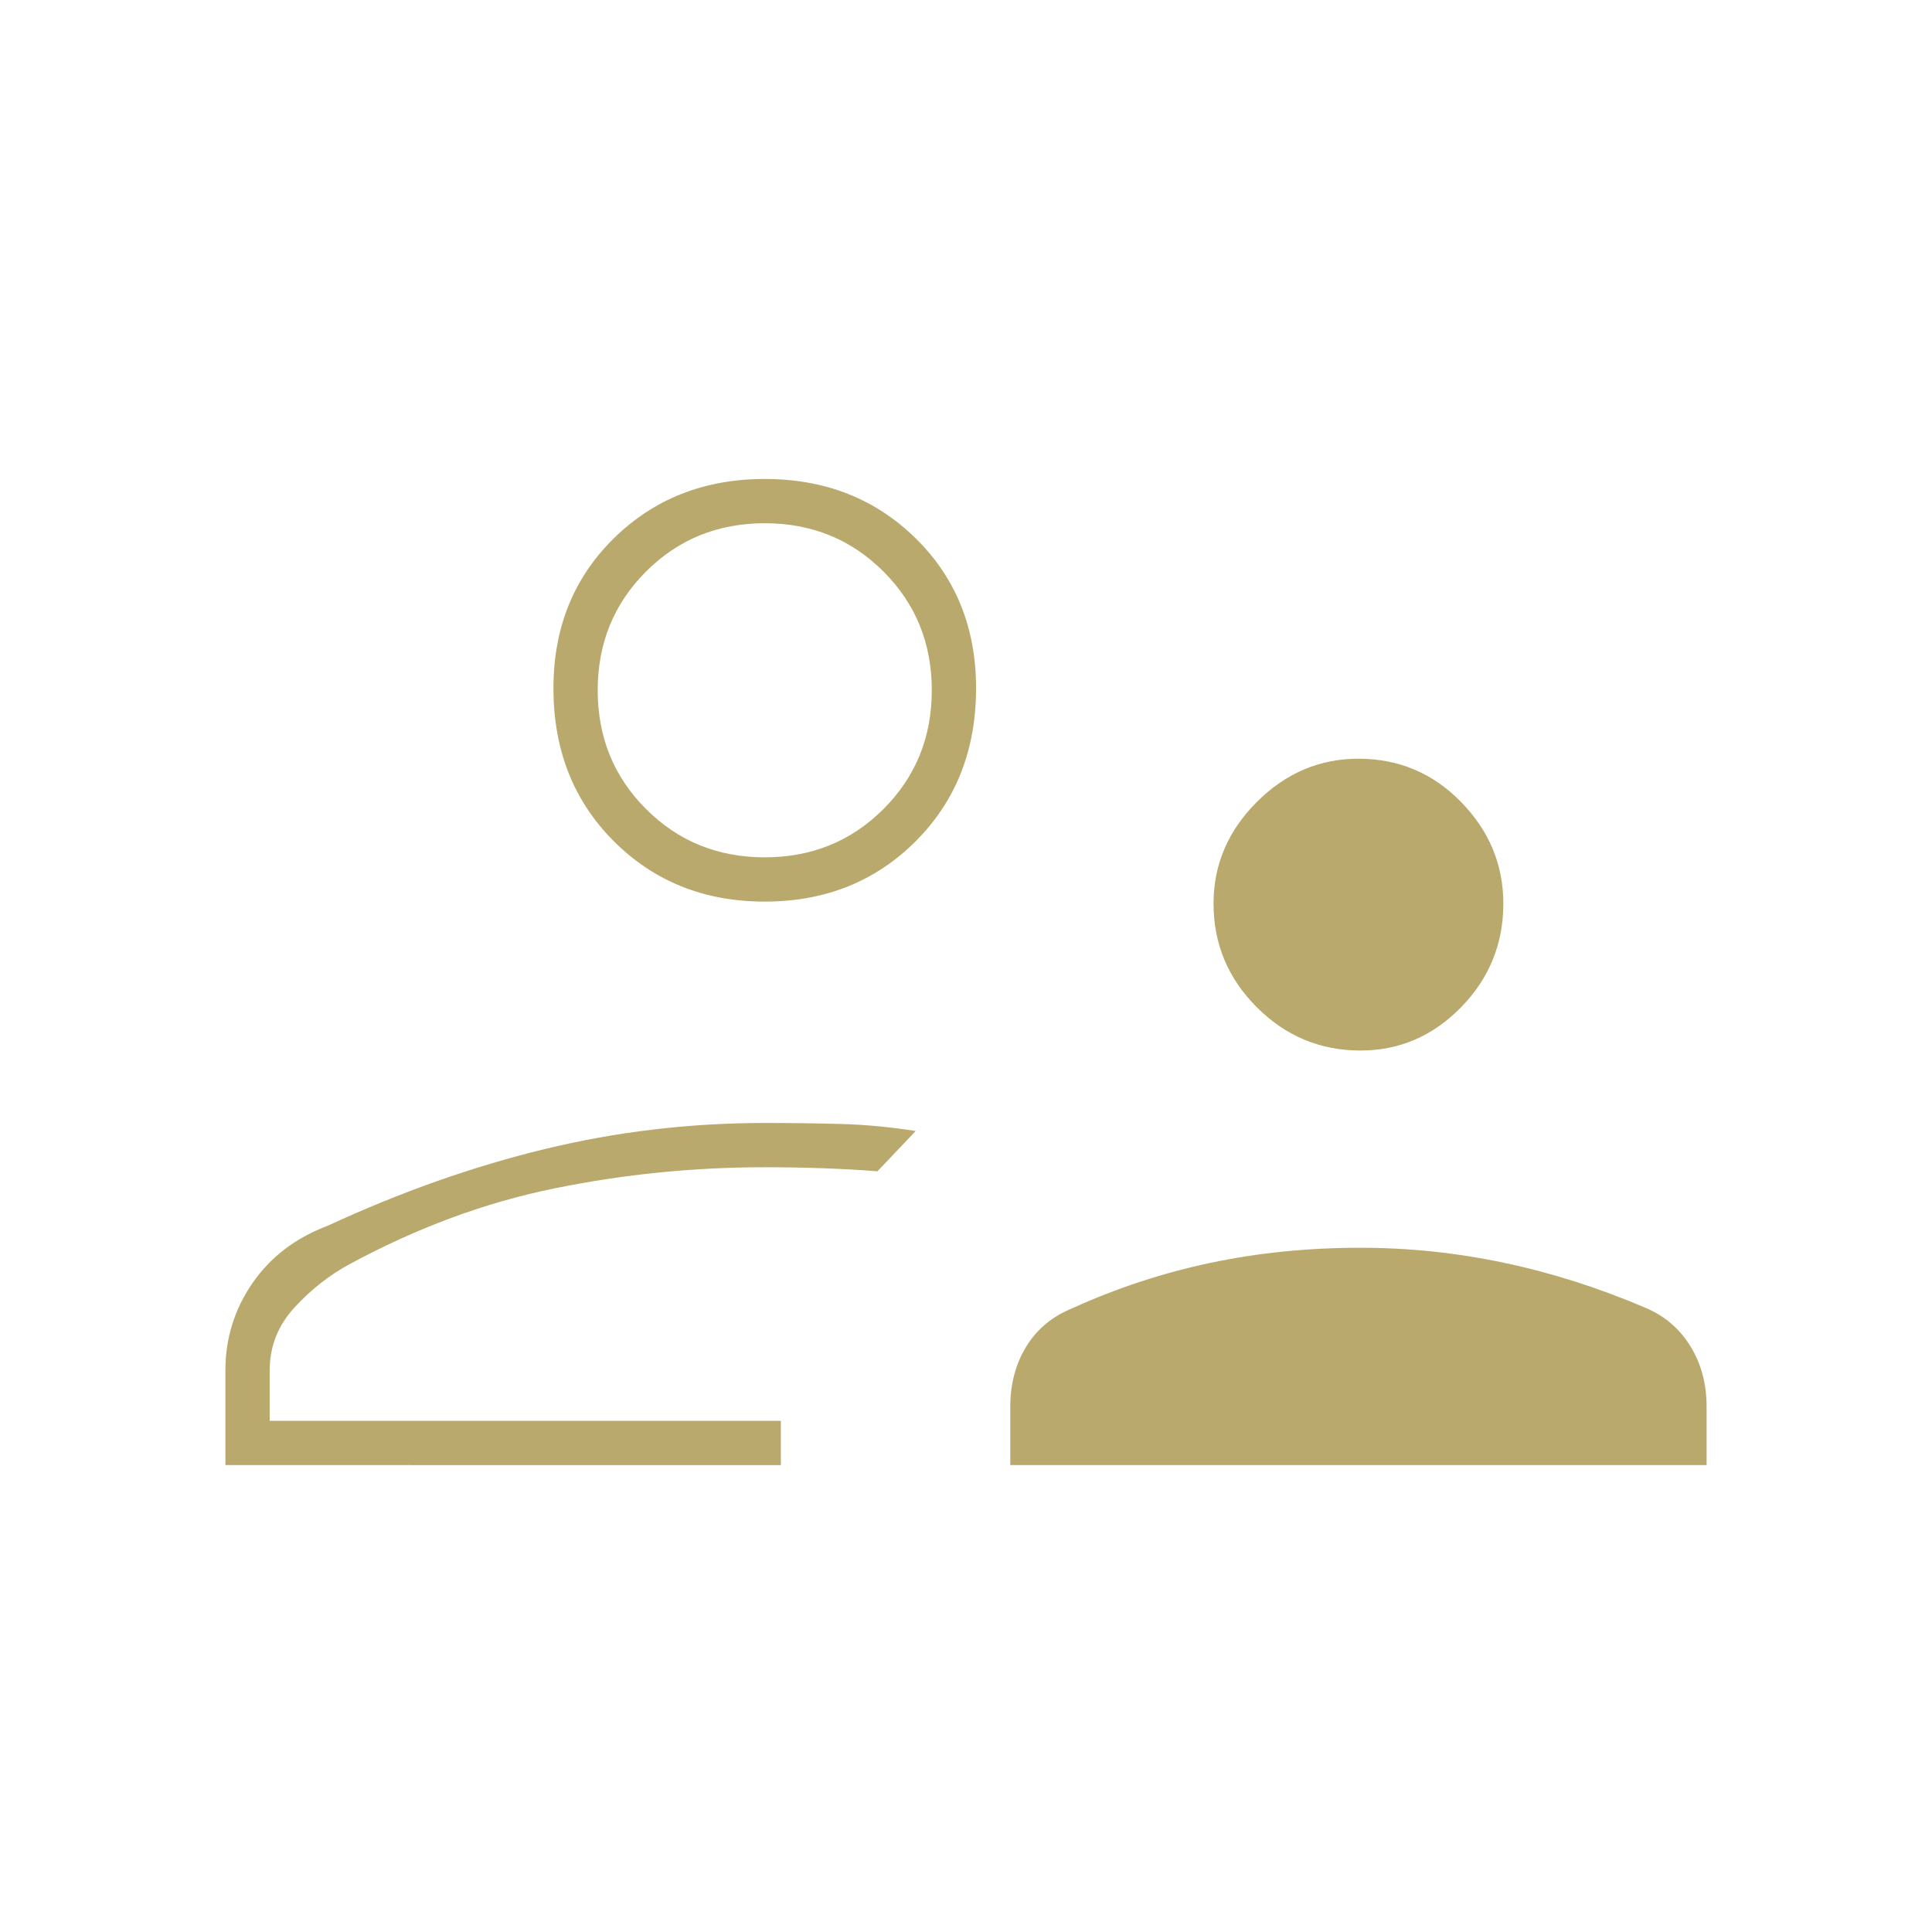 <svg xmlns="http://www.w3.org/2000/svg" fill="#BAA96D" height="48" width="48"><path d="M33.8 26.1q-1.5 0-2.575-1.075-1.075-1.075-1.075-2.575 0-1.45 1.075-2.525t2.525-1.075q1.5 0 2.55 1.075Q37.35 21 37.35 22.45q0 1.5-1.05 2.575-1.05 1.075-2.5 1.075Zm-8.7 10.3v-1.45q0-.85.4-1.5t1.15-.95q1.65-.75 3.425-1.125T33.8 31q1.8 0 3.575.375 1.775.375 3.525 1.125.7.3 1.1.95.4.65.4 1.5v1.45Zm-6.1-14q-2.25 0-3.75-1.5t-1.5-3.8q0-2.25 1.5-3.725T19 11.9q2.25 0 3.75 1.475t1.5 3.725q0 2.3-1.5 3.8T19 22.4Zm-13.4 14v-2.35q0-1.2.675-2.175.675-.975 1.875-1.425 2.7-1.25 5.375-1.9Q16.2 27.9 19 27.9q1 0 1.9.025.9.025 1.85.175l-.95 1q-.65-.05-1.35-.075Q19.75 29 19 29q-2.65 0-5.225.525Q11.2 30.05 8.7 31.4q-.75.4-1.375 1.075-.625.675-.625 1.575v1.25h12.7v1.1Zm13.8-1.1Zm-.4-14q1.75 0 2.95-1.2 1.2-1.2 1.2-2.95 0-1.75-1.2-2.95Q20.75 13 19 13q-1.75 0-2.95 1.2-1.2 1.2-1.2 2.95 0 1.75 1.2 2.95 1.2 1.2 2.95 1.2Zm0-4.15Z"/></svg>